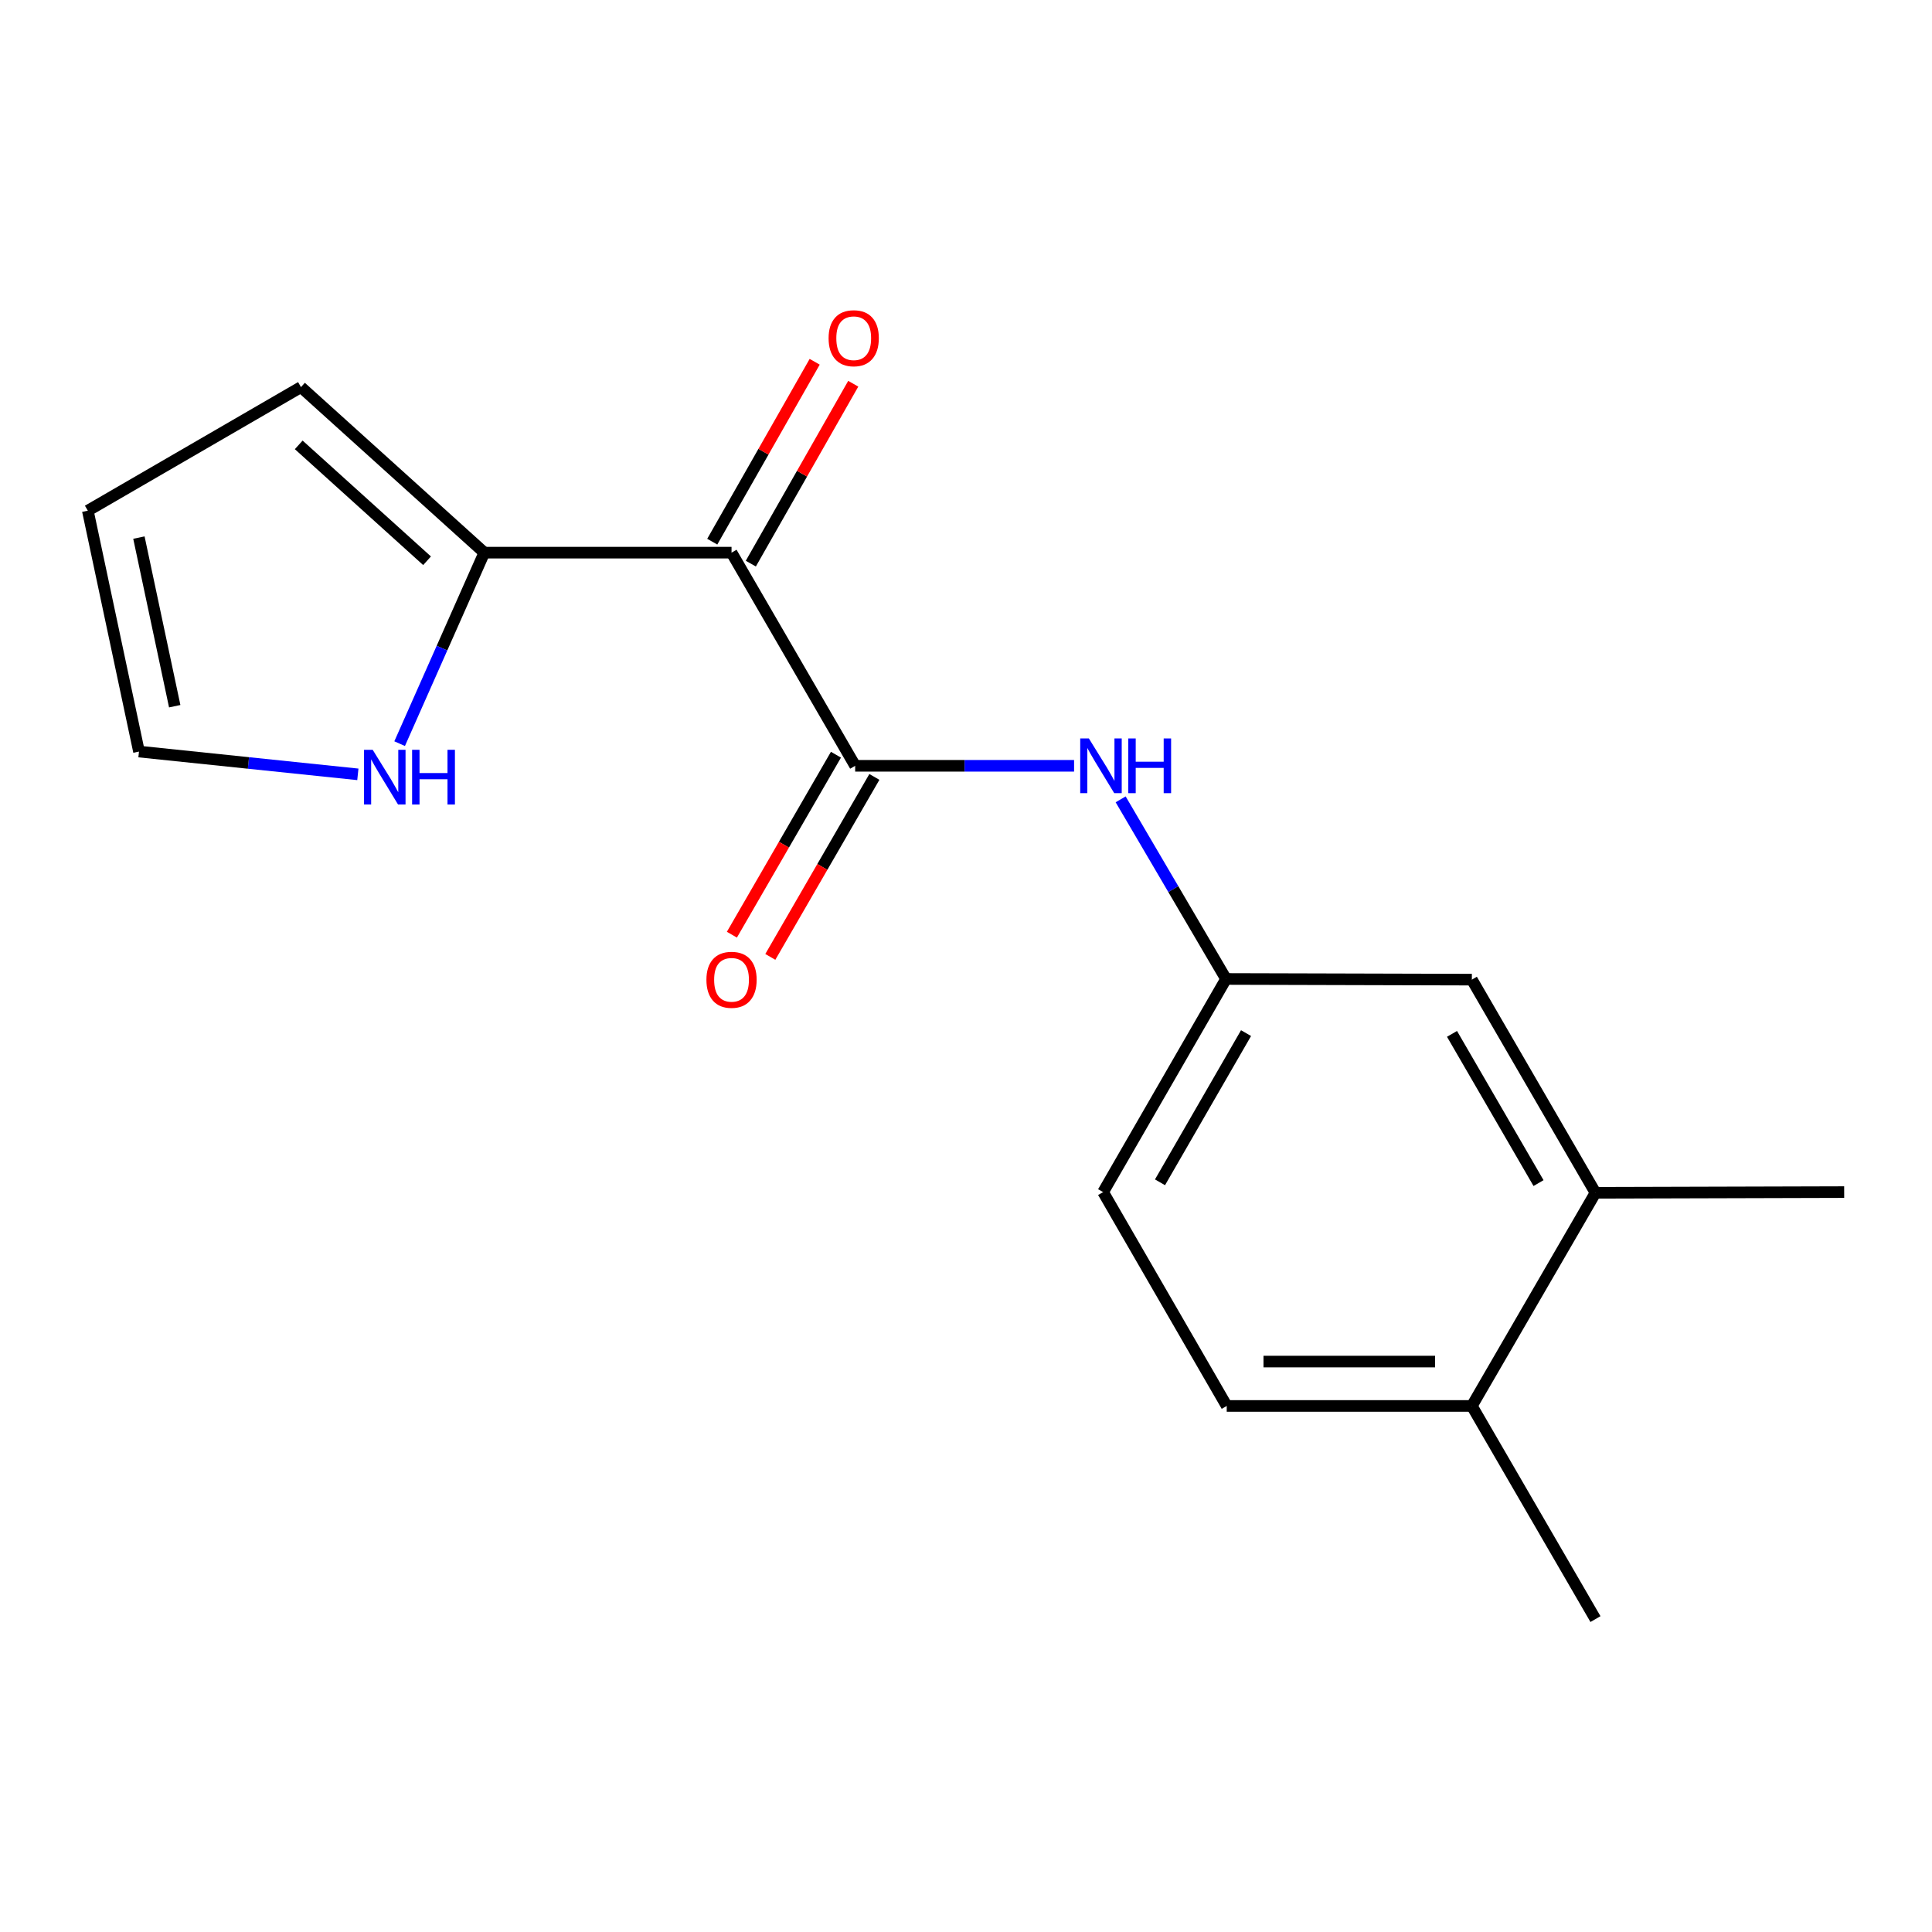 <?xml version='1.0' encoding='iso-8859-1'?>
<svg version='1.1' baseProfile='full'
              xmlns='http://www.w3.org/2000/svg'
                      xmlns:rdkit='http://www.rdkit.org/xml'
                      xmlns:xlink='http://www.w3.org/1999/xlink'
                  xml:space='preserve'
width='1000px' height='1000px' viewBox='0 0 1000 1000'>
<!-- END OF HEADER -->
<rect style='opacity:1.0;fill:#FFFFFF;stroke:none' width='1000' height='1000' x='0' y='0'> </rect>
<path class='bond-0' d='M 378.642,286.051 L 442.633,396.382' style='fill:none;fill-rule:evenodd;stroke:#000000;stroke-width:6px;stroke-linecap:butt;stroke-linejoin:miter;stroke-opacity:1' />
<path class='bond-1' d='M 378.642,286.051 L 250.674,286.051' style='fill:none;fill-rule:evenodd;stroke:#000000;stroke-width:6px;stroke-linecap:butt;stroke-linejoin:miter;stroke-opacity:1' />
<path class='bond-5' d='M 388.624,291.735 L 415.132,245.177' style='fill:none;fill-rule:evenodd;stroke:#000000;stroke-width:6px;stroke-linecap:butt;stroke-linejoin:miter;stroke-opacity:1' />
<path class='bond-5' d='M 415.132,245.177 L 441.639,198.619' style='fill:none;fill-rule:evenodd;stroke:#FF0000;stroke-width:6px;stroke-linecap:butt;stroke-linejoin:miter;stroke-opacity:1' />
<path class='bond-5' d='M 368.661,280.368 L 395.168,233.811' style='fill:none;fill-rule:evenodd;stroke:#000000;stroke-width:6px;stroke-linecap:butt;stroke-linejoin:miter;stroke-opacity:1' />
<path class='bond-5' d='M 395.168,233.811 L 421.676,187.253' style='fill:none;fill-rule:evenodd;stroke:#FF0000;stroke-width:6px;stroke-linecap:butt;stroke-linejoin:miter;stroke-opacity:1' />
<path class='bond-2' d='M 442.633,396.382 L 499.287,396.382' style='fill:none;fill-rule:evenodd;stroke:#000000;stroke-width:6px;stroke-linecap:butt;stroke-linejoin:miter;stroke-opacity:1' />
<path class='bond-2' d='M 499.287,396.382 L 555.941,396.382' style='fill:none;fill-rule:evenodd;stroke:#0000FF;stroke-width:6px;stroke-linecap:butt;stroke-linejoin:miter;stroke-opacity:1' />
<path class='bond-7' d='M 432.689,390.633 L 405.758,437.213' style='fill:none;fill-rule:evenodd;stroke:#000000;stroke-width:6px;stroke-linecap:butt;stroke-linejoin:miter;stroke-opacity:1' />
<path class='bond-7' d='M 405.758,437.213 L 378.826,483.793' style='fill:none;fill-rule:evenodd;stroke:#FF0000;stroke-width:6px;stroke-linecap:butt;stroke-linejoin:miter;stroke-opacity:1' />
<path class='bond-7' d='M 452.577,402.132 L 425.645,448.711' style='fill:none;fill-rule:evenodd;stroke:#000000;stroke-width:6px;stroke-linecap:butt;stroke-linejoin:miter;stroke-opacity:1' />
<path class='bond-7' d='M 425.645,448.711 L 398.714,495.291' style='fill:none;fill-rule:evenodd;stroke:#FF0000;stroke-width:6px;stroke-linecap:butt;stroke-linejoin:miter;stroke-opacity:1' />
<path class='bond-3' d='M 250.674,286.051 L 228.762,335.483' style='fill:none;fill-rule:evenodd;stroke:#000000;stroke-width:6px;stroke-linecap:butt;stroke-linejoin:miter;stroke-opacity:1' />
<path class='bond-3' d='M 228.762,335.483 L 206.85,384.915' style='fill:none;fill-rule:evenodd;stroke:#0000FF;stroke-width:6px;stroke-linecap:butt;stroke-linejoin:miter;stroke-opacity:1' />
<path class='bond-8' d='M 250.674,286.051 L 155.785,200.365' style='fill:none;fill-rule:evenodd;stroke:#000000;stroke-width:6px;stroke-linecap:butt;stroke-linejoin:miter;stroke-opacity:1' />
<path class='bond-8' d='M 221.044,290.248 L 154.623,230.267' style='fill:none;fill-rule:evenodd;stroke:#000000;stroke-width:6px;stroke-linecap:butt;stroke-linejoin:miter;stroke-opacity:1' />
<path class='bond-6' d='M 580.045,413.74 L 607.319,460.227' style='fill:none;fill-rule:evenodd;stroke:#0000FF;stroke-width:6px;stroke-linecap:butt;stroke-linejoin:miter;stroke-opacity:1' />
<path class='bond-6' d='M 607.319,460.227 L 634.592,506.713' style='fill:none;fill-rule:evenodd;stroke:#000000;stroke-width:6px;stroke-linecap:butt;stroke-linejoin:miter;stroke-opacity:1' />
<path class='bond-10' d='M 185.227,400.802 L 128.582,394.904' style='fill:none;fill-rule:evenodd;stroke:#0000FF;stroke-width:6px;stroke-linecap:butt;stroke-linejoin:miter;stroke-opacity:1' />
<path class='bond-10' d='M 128.582,394.904 L 71.936,389.006' style='fill:none;fill-rule:evenodd;stroke:#000000;stroke-width:6px;stroke-linecap:butt;stroke-linejoin:miter;stroke-opacity:1' />
<path class='bond-4' d='M 825.811,617.389 L 761.833,507.058' style='fill:none;fill-rule:evenodd;stroke:#000000;stroke-width:6px;stroke-linecap:butt;stroke-linejoin:miter;stroke-opacity:1' />
<path class='bond-4' d='M 796.342,612.363 L 751.557,535.131' style='fill:none;fill-rule:evenodd;stroke:#000000;stroke-width:6px;stroke-linecap:butt;stroke-linejoin:miter;stroke-opacity:1' />
<path class='bond-15' d='M 825.811,617.389 L 954.545,617.031' style='fill:none;fill-rule:evenodd;stroke:#000000;stroke-width:6px;stroke-linecap:butt;stroke-linejoin:miter;stroke-opacity:1' />
<path class='bond-18' d='M 825.811,617.389 L 761.833,727.72' style='fill:none;fill-rule:evenodd;stroke:#000000;stroke-width:6px;stroke-linecap:butt;stroke-linejoin:miter;stroke-opacity:1' />
<path class='bond-9' d='M 634.592,506.713 L 761.833,507.058' style='fill:none;fill-rule:evenodd;stroke:#000000;stroke-width:6px;stroke-linecap:butt;stroke-linejoin:miter;stroke-opacity:1' />
<path class='bond-14' d='M 634.592,506.713 L 570.972,617.031' style='fill:none;fill-rule:evenodd;stroke:#000000;stroke-width:6px;stroke-linecap:butt;stroke-linejoin:miter;stroke-opacity:1' />
<path class='bond-14' d='M 644.949,534.737 L 600.415,611.96' style='fill:none;fill-rule:evenodd;stroke:#000000;stroke-width:6px;stroke-linecap:butt;stroke-linejoin:miter;stroke-opacity:1' />
<path class='bond-12' d='M 155.785,200.365 L 45.455,264.33' style='fill:none;fill-rule:evenodd;stroke:#000000;stroke-width:6px;stroke-linecap:butt;stroke-linejoin:miter;stroke-opacity:1' />
<path class='bond-17' d='M 71.936,389.006 L 45.455,264.33' style='fill:none;fill-rule:evenodd;stroke:#000000;stroke-width:6px;stroke-linecap:butt;stroke-linejoin:miter;stroke-opacity:1' />
<path class='bond-17' d='M 90.435,365.531 L 71.898,278.258' style='fill:none;fill-rule:evenodd;stroke:#000000;stroke-width:6px;stroke-linecap:butt;stroke-linejoin:miter;stroke-opacity:1' />
<path class='bond-11' d='M 761.833,727.72 L 634.95,727.72' style='fill:none;fill-rule:evenodd;stroke:#000000;stroke-width:6px;stroke-linecap:butt;stroke-linejoin:miter;stroke-opacity:1' />
<path class='bond-11' d='M 742.801,704.747 L 653.982,704.747' style='fill:none;fill-rule:evenodd;stroke:#000000;stroke-width:6px;stroke-linecap:butt;stroke-linejoin:miter;stroke-opacity:1' />
<path class='bond-16' d='M 761.833,727.72 L 825.811,838.038' style='fill:none;fill-rule:evenodd;stroke:#000000;stroke-width:6px;stroke-linecap:butt;stroke-linejoin:miter;stroke-opacity:1' />
<path class='bond-13' d='M 634.95,727.72 L 570.972,617.031' style='fill:none;fill-rule:evenodd;stroke:#000000;stroke-width:6px;stroke-linecap:butt;stroke-linejoin:miter;stroke-opacity:1' />
<path  class='atom-3' d='M 563.601 382.222
L 572.881 397.222
Q 573.801 398.702, 575.281 401.382
Q 576.761 404.062, 576.841 404.222
L 576.841 382.222
L 580.601 382.222
L 580.601 410.542
L 576.721 410.542
L 566.761 394.142
Q 565.601 392.222, 564.361 390.022
Q 563.161 387.822, 562.801 387.142
L 562.801 410.542
L 559.121 410.542
L 559.121 382.222
L 563.601 382.222
' fill='#0000FF'/>
<path  class='atom-3' d='M 584.001 382.222
L 587.841 382.222
L 587.841 394.262
L 602.321 394.262
L 602.321 382.222
L 606.161 382.222
L 606.161 410.542
L 602.321 410.542
L 602.321 397.462
L 587.841 397.462
L 587.841 410.542
L 584.001 410.542
L 584.001 382.222
' fill='#0000FF'/>
<path  class='atom-4' d='M 192.905 388.093
L 202.185 403.093
Q 203.105 404.573, 204.585 407.253
Q 206.065 409.933, 206.145 410.093
L 206.145 388.093
L 209.905 388.093
L 209.905 416.413
L 206.025 416.413
L 196.065 400.013
Q 194.905 398.093, 193.665 395.893
Q 192.465 393.693, 192.105 393.013
L 192.105 416.413
L 188.425 416.413
L 188.425 388.093
L 192.905 388.093
' fill='#0000FF'/>
<path  class='atom-4' d='M 213.305 388.093
L 217.145 388.093
L 217.145 400.133
L 231.625 400.133
L 231.625 388.093
L 235.465 388.093
L 235.465 416.413
L 231.625 416.413
L 231.625 403.333
L 217.145 403.333
L 217.145 416.413
L 213.305 416.413
L 213.305 388.093
' fill='#0000FF'/>
<path  class='atom-6' d='M 428.88 175.06
Q 428.88 168.26, 432.24 164.46
Q 435.6 160.66, 441.88 160.66
Q 448.16 160.66, 451.52 164.46
Q 454.88 168.26, 454.88 175.06
Q 454.88 181.94, 451.48 185.86
Q 448.08 189.74, 441.88 189.74
Q 435.64 189.74, 432.24 185.86
Q 428.88 181.98, 428.88 175.06
M 441.88 186.54
Q 446.2 186.54, 448.52 183.66
Q 450.88 180.74, 450.88 175.06
Q 450.88 169.5, 448.52 166.7
Q 446.2 163.86, 441.88 163.86
Q 437.56 163.86, 435.2 166.66
Q 432.88 169.46, 432.88 175.06
Q 432.88 180.78, 435.2 183.66
Q 437.56 186.54, 441.88 186.54
' fill='#FF0000'/>
<path  class='atom-8' d='M 365.642 507.138
Q 365.642 500.338, 369.002 496.538
Q 372.362 492.738, 378.642 492.738
Q 384.922 492.738, 388.282 496.538
Q 391.642 500.338, 391.642 507.138
Q 391.642 514.018, 388.242 517.938
Q 384.842 521.818, 378.642 521.818
Q 372.402 521.818, 369.002 517.938
Q 365.642 514.058, 365.642 507.138
M 378.642 518.618
Q 382.962 518.618, 385.282 515.738
Q 387.642 512.818, 387.642 507.138
Q 387.642 501.578, 385.282 498.778
Q 382.962 495.938, 378.642 495.938
Q 374.322 495.938, 371.962 498.738
Q 369.642 501.538, 369.642 507.138
Q 369.642 512.858, 371.962 515.738
Q 374.322 518.618, 378.642 518.618
' fill='#FF0000'/>
</svg>
